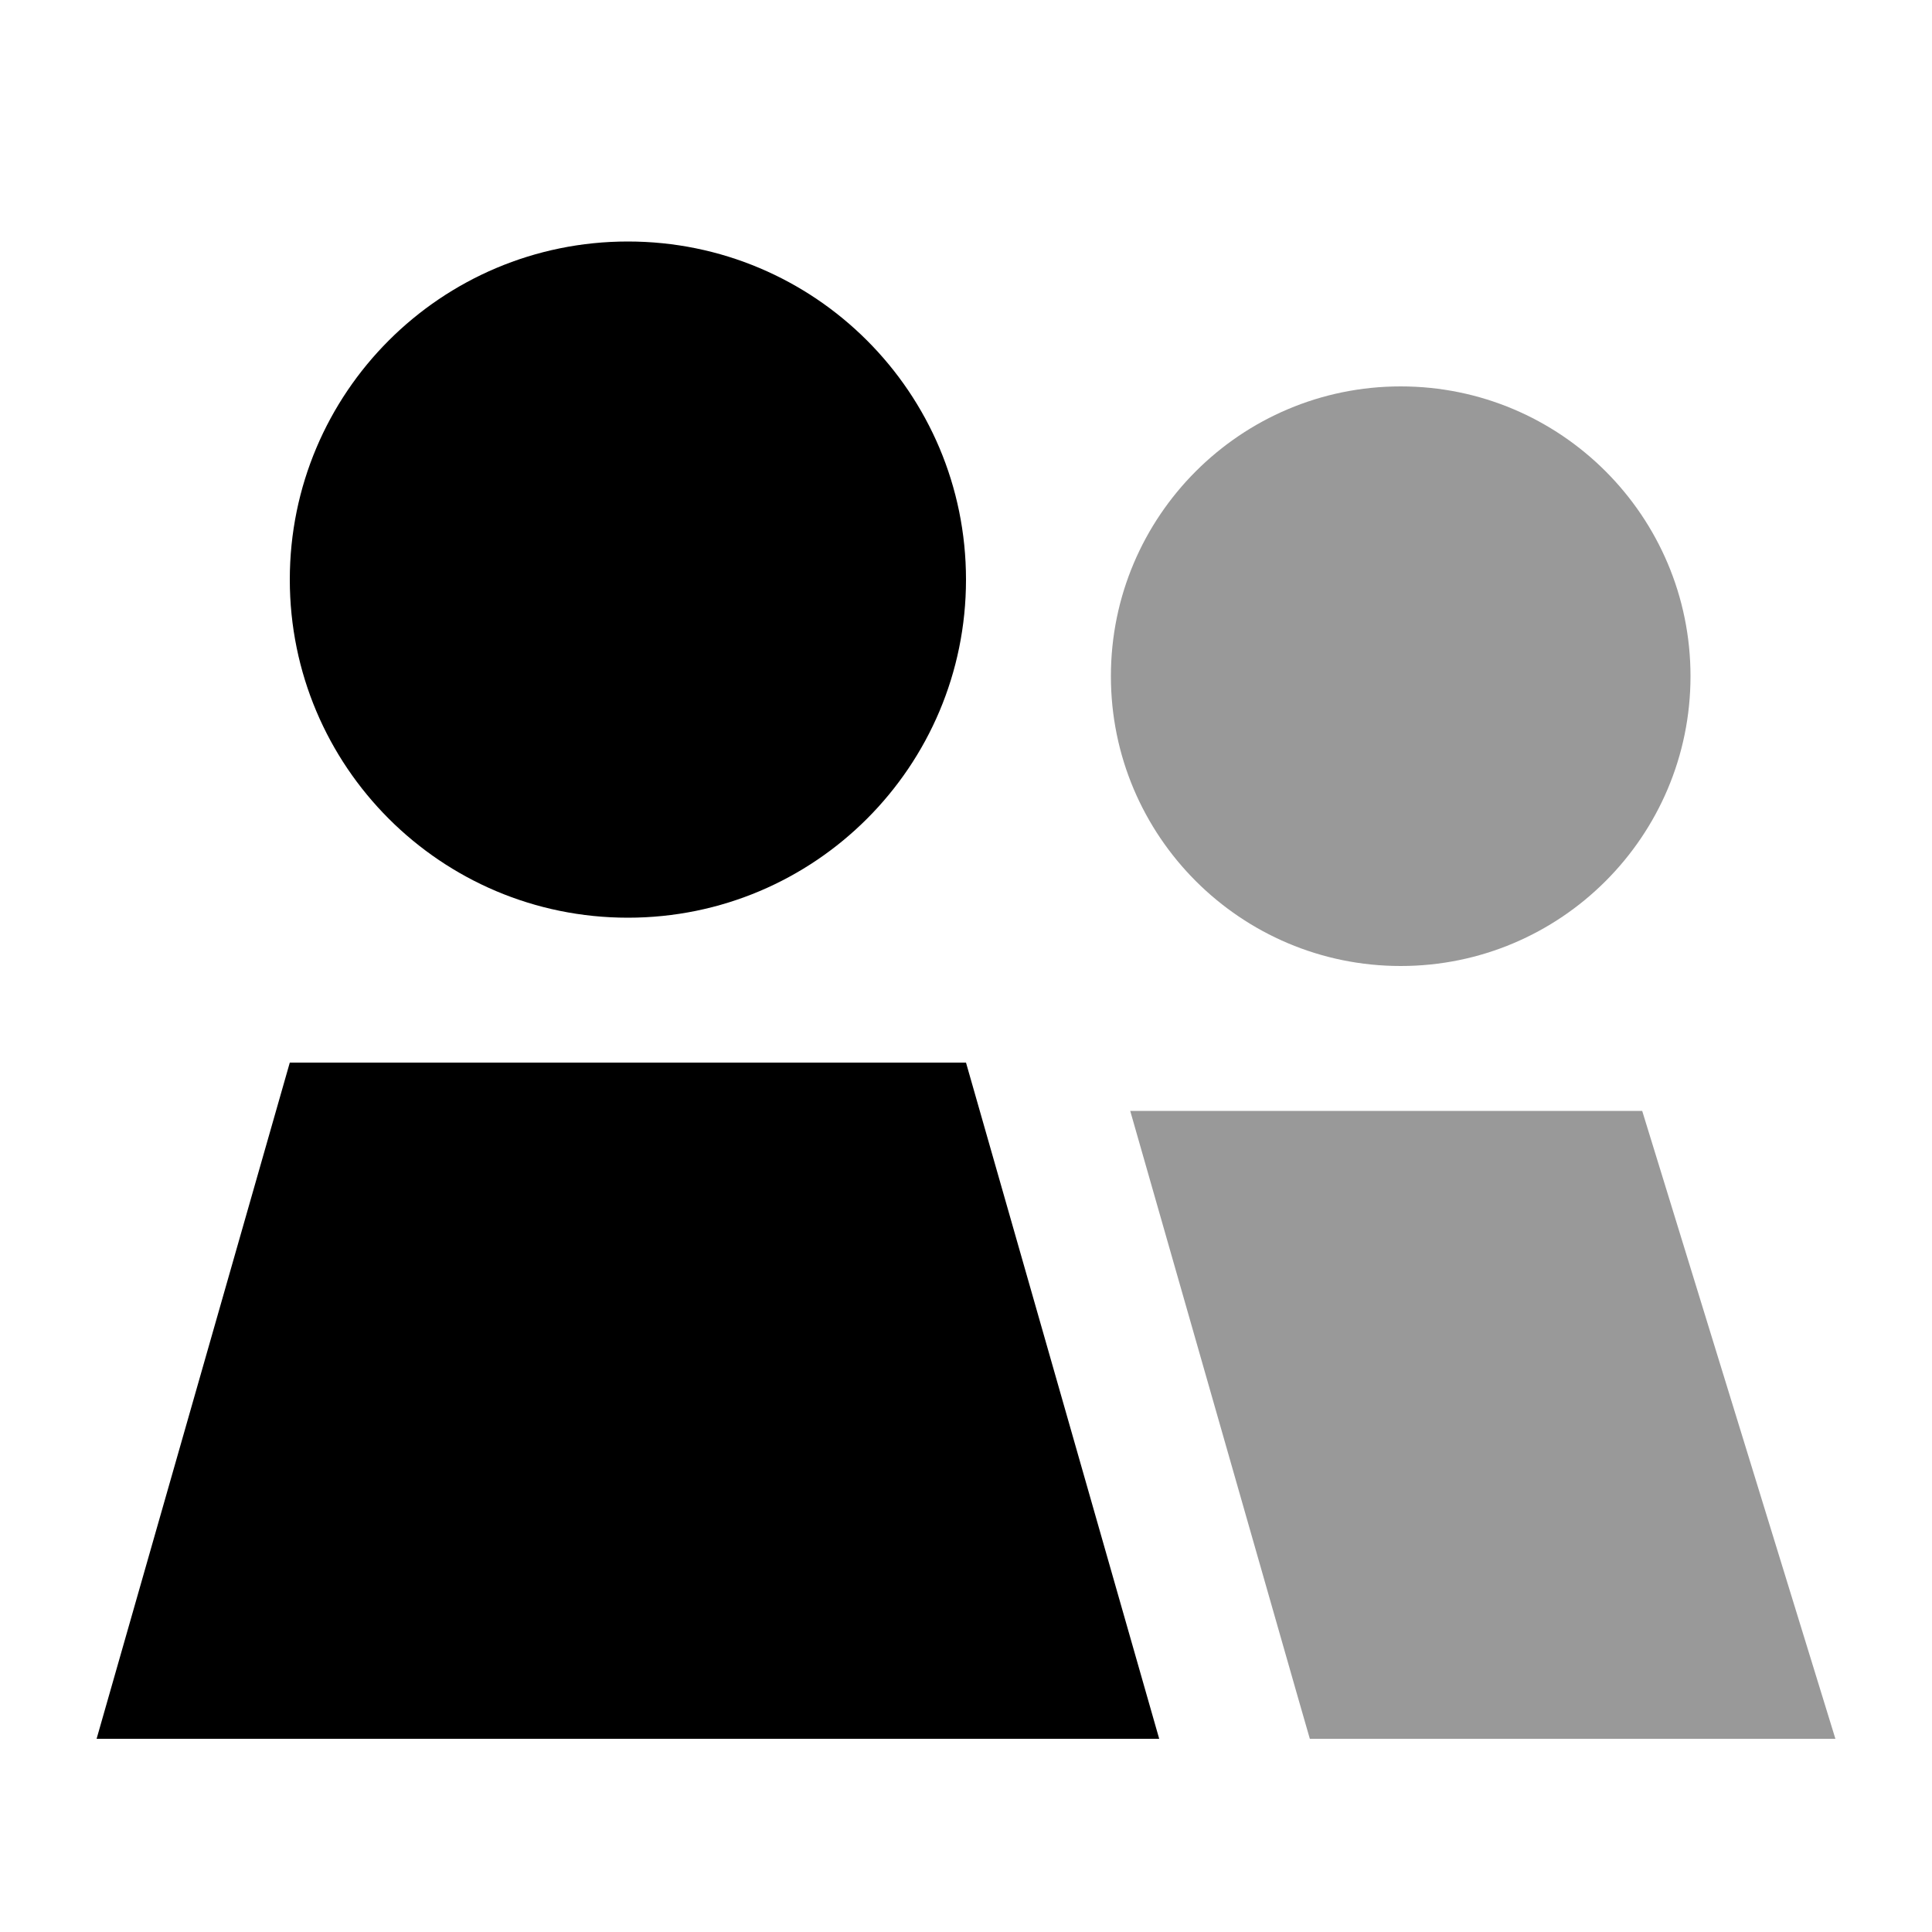 <svg xmlns="http://www.w3.org/2000/svg" viewBox="0 0 640 640"><!--! Font Awesome Pro 7.1.0 by @fontawesome - https://fontawesome.com License - https://fontawesome.com/license (Commercial License) Copyright 2025 Fonticons, Inc. --><path opacity=".4" fill="currentColor" d="M560 224C560 277 517 320 464 320C411 320 368 277 368 224C368 171 411 128 464 128C517 128 560 171 560 224zM374.5 368L544 368L608 576L433.9 576L430.1 562.8L374.4 368z"/><path fill="currentColor" d="M208 304C269.9 304 320 253.9 320 192C320 130.1 269.9 80 208 80C146.1 80 96 130.1 96 192C96 253.9 146.1 304 208 304zM384 576L320 352L96 352L32 576L384 576z"/></svg>
